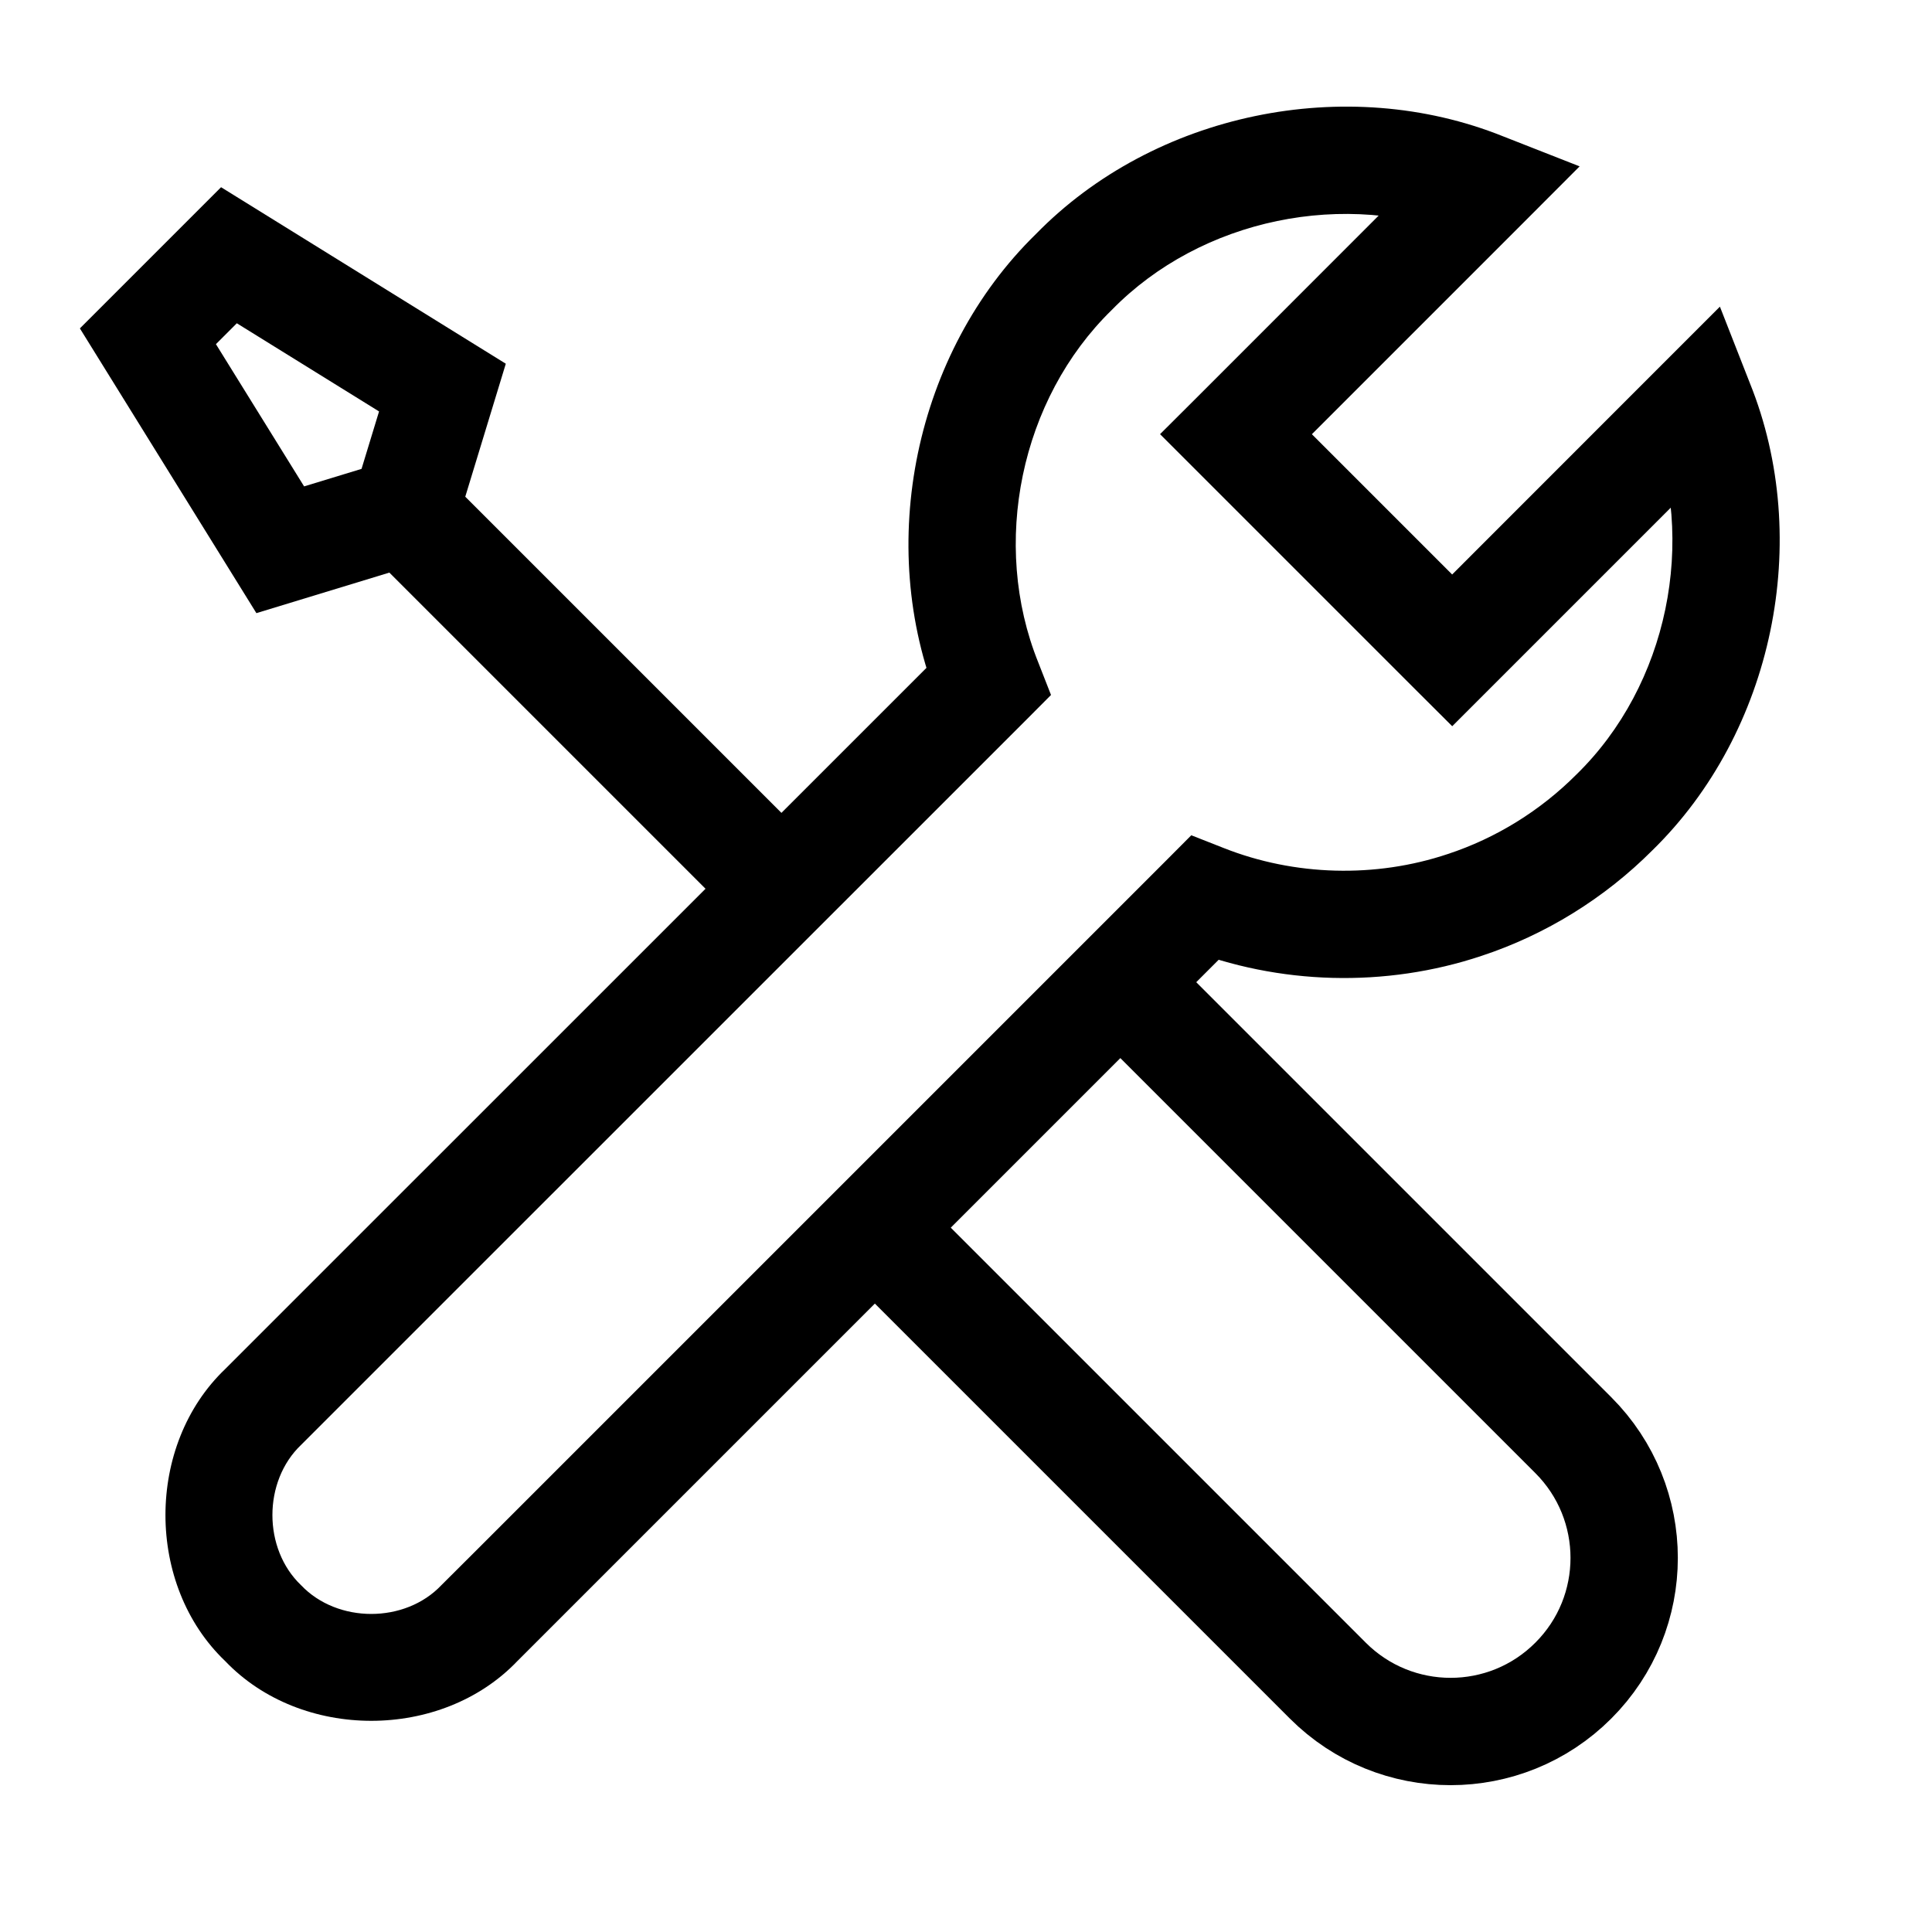 <svg width="18" height="18" viewBox="0 0 18 18" fill="none" xmlns="http://www.w3.org/2000/svg">
<path d="M11.404 7.902C11.282 8.212 11.161 8.523 11.039 8.833C11.915 9.178 12.909 9.204 13.802 8.906C14.4 8.709 14.95 8.368 15.394 7.923C16.523 6.821 16.893 5.031 16.303 3.569L16.024 2.857L15.484 3.397C14.715 4.167 13.945 4.936 13.176 5.706H13.883C13.212 5.034 12.54 4.363 11.869 3.692V4.399C12.638 3.629 13.408 2.86 14.177 2.091L14.717 1.55L14.006 1.271C12.543 0.682 10.754 1.051 9.651 2.181C8.522 3.283 8.152 5.073 8.742 6.536L8.854 6C6.971 7.883 5.088 9.765 3.205 11.648C2.836 12.017 2.467 12.386 2.098 12.755C1.356 13.463 1.356 14.768 2.098 15.476C2.806 16.218 4.112 16.218 4.82 15.476C4.922 15.373 5.025 15.271 5.128 15.168C6.694 13.602 8.26 12.036 9.826 10.47C10.409 9.887 10.992 9.304 11.575 8.721C11.339 8.485 11.104 8.249 10.868 8.014C10.285 8.597 9.702 9.18 9.119 9.763C7.553 11.329 5.987 12.895 4.421 14.461C4.318 14.563 4.215 14.666 4.112 14.769C3.774 15.126 3.144 15.126 2.805 14.769C2.449 14.43 2.449 13.801 2.805 13.462C3.174 13.093 3.543 12.724 3.912 12.355C5.795 10.473 7.678 8.59 9.561 6.707L9.792 6.475L9.673 6.171C9.229 5.068 9.506 3.719 10.358 2.888C11.19 2.036 12.539 1.759 13.641 2.202L13.47 1.383C12.701 2.153 11.931 2.922 11.162 3.692L10.808 4.045L11.162 4.399C11.833 5.07 12.505 5.741 13.176 6.413L13.53 6.766L13.883 6.413C14.652 5.643 15.422 4.874 16.191 4.105L15.372 3.933C15.816 5.036 15.539 6.385 14.687 7.216C14.351 7.553 13.938 7.809 13.488 7.957C12.816 8.182 12.063 8.162 11.404 7.902ZM11.039 8.833L11.404 7.902L11.099 7.782L10.868 8.014L11.575 8.721L11.039 8.833Z" fill="black"/>
<path d="M10.287 9L14.658 13.371C15.29 14.003 15.29 15.027 14.658 15.658C14.027 16.29 13.003 16.29 12.371 15.658L8 11.287" stroke="black"/>
<path d="M3.769 4.769L4.122 3.611L2.133 2.378L1.378 3.133L2.611 5.122L3.769 4.769ZM3.769 4.769L7 8" stroke="black"/>
</svg>
